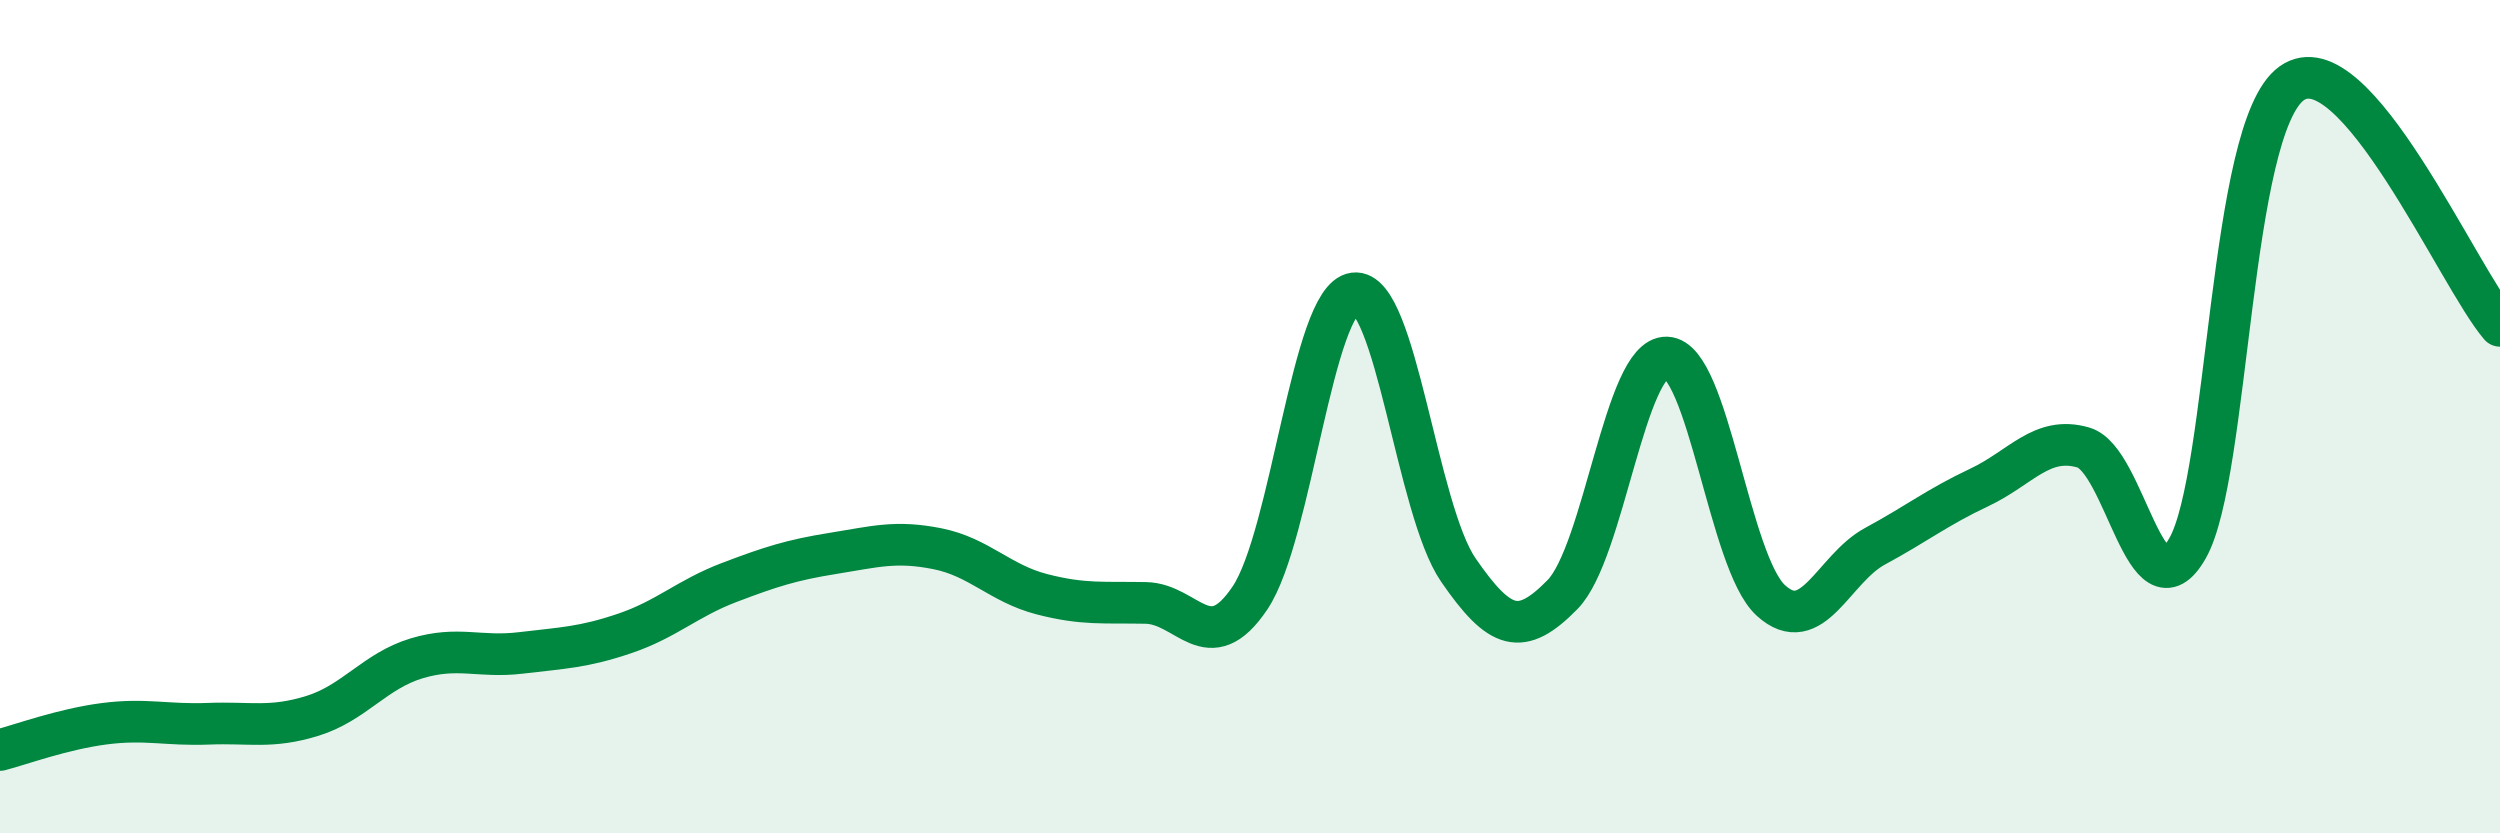 
    <svg width="60" height="20" viewBox="0 0 60 20" xmlns="http://www.w3.org/2000/svg">
      <path
        d="M 0,18 C 0.5,17.87 1.5,17.5 2.5,17.37 C 3.5,17.24 4,17.41 5,17.37 C 6,17.33 6.5,17.49 7.5,17.18 C 8.5,16.87 9,16.1 10,15.8 C 11,15.5 11.5,15.79 12.5,15.67 C 13.5,15.55 14,15.54 15,15.2 C 16,14.86 16.5,14.36 17.5,13.98 C 18.5,13.6 19,13.44 20,13.28 C 21,13.12 21.5,12.97 22.5,13.17 C 23.5,13.37 24,14 25,14.26 C 26,14.52 26.5,14.45 27.5,14.47 C 28.5,14.49 29,15.84 30,14.35 C 31,12.86 31.5,7.17 32.5,7.04 C 33.5,6.91 34,12.23 35,13.68 C 36,15.13 36.5,15.29 37.5,14.27 C 38.5,13.25 39,8.55 40,8.58 C 41,8.61 41.5,13.5 42.5,14.41 C 43.5,15.32 44,13.65 45,13.11 C 46,12.57 46.5,12.17 47.5,11.7 C 48.5,11.23 49,10.45 50,10.74 C 51,11.03 51.5,14.91 52.5,13.16 C 53.5,11.41 53.5,3.07 55,2 C 56.5,0.93 59,6.66 60,7.82L60 20L0 20Z"
        fill="#008740"
        opacity="0.1"
        stroke-linecap="round"
        stroke-linejoin="round"
      />
      <path
        d="M 0,18 C 0.5,17.87 1.5,17.5 2.5,17.37 C 3.5,17.24 4,17.41 5,17.37 C 6,17.33 6.5,17.49 7.5,17.18 C 8.5,16.87 9,16.1 10,15.8 C 11,15.5 11.5,15.79 12.5,15.67 C 13.5,15.55 14,15.54 15,15.2 C 16,14.86 16.5,14.36 17.5,13.98 C 18.5,13.6 19,13.44 20,13.28 C 21,13.12 21.5,12.97 22.5,13.17 C 23.5,13.37 24,14 25,14.26 C 26,14.52 26.5,14.45 27.5,14.47 C 28.5,14.49 29,15.84 30,14.35 C 31,12.86 31.5,7.17 32.5,7.04 C 33.5,6.91 34,12.23 35,13.68 C 36,15.13 36.5,15.29 37.5,14.27 C 38.5,13.25 39,8.55 40,8.58 C 41,8.61 41.5,13.5 42.5,14.41 C 43.5,15.32 44,13.65 45,13.11 C 46,12.57 46.5,12.17 47.5,11.7 C 48.5,11.23 49,10.45 50,10.74 C 51,11.03 51.5,14.91 52.5,13.16 C 53.5,11.41 53.5,3.07 55,2 C 56.5,0.93 59,6.66 60,7.82"
        stroke="#008740"
        stroke-width="1"
        fill="none"
        stroke-linecap="round"
        stroke-linejoin="round"
      />
    </svg>
  